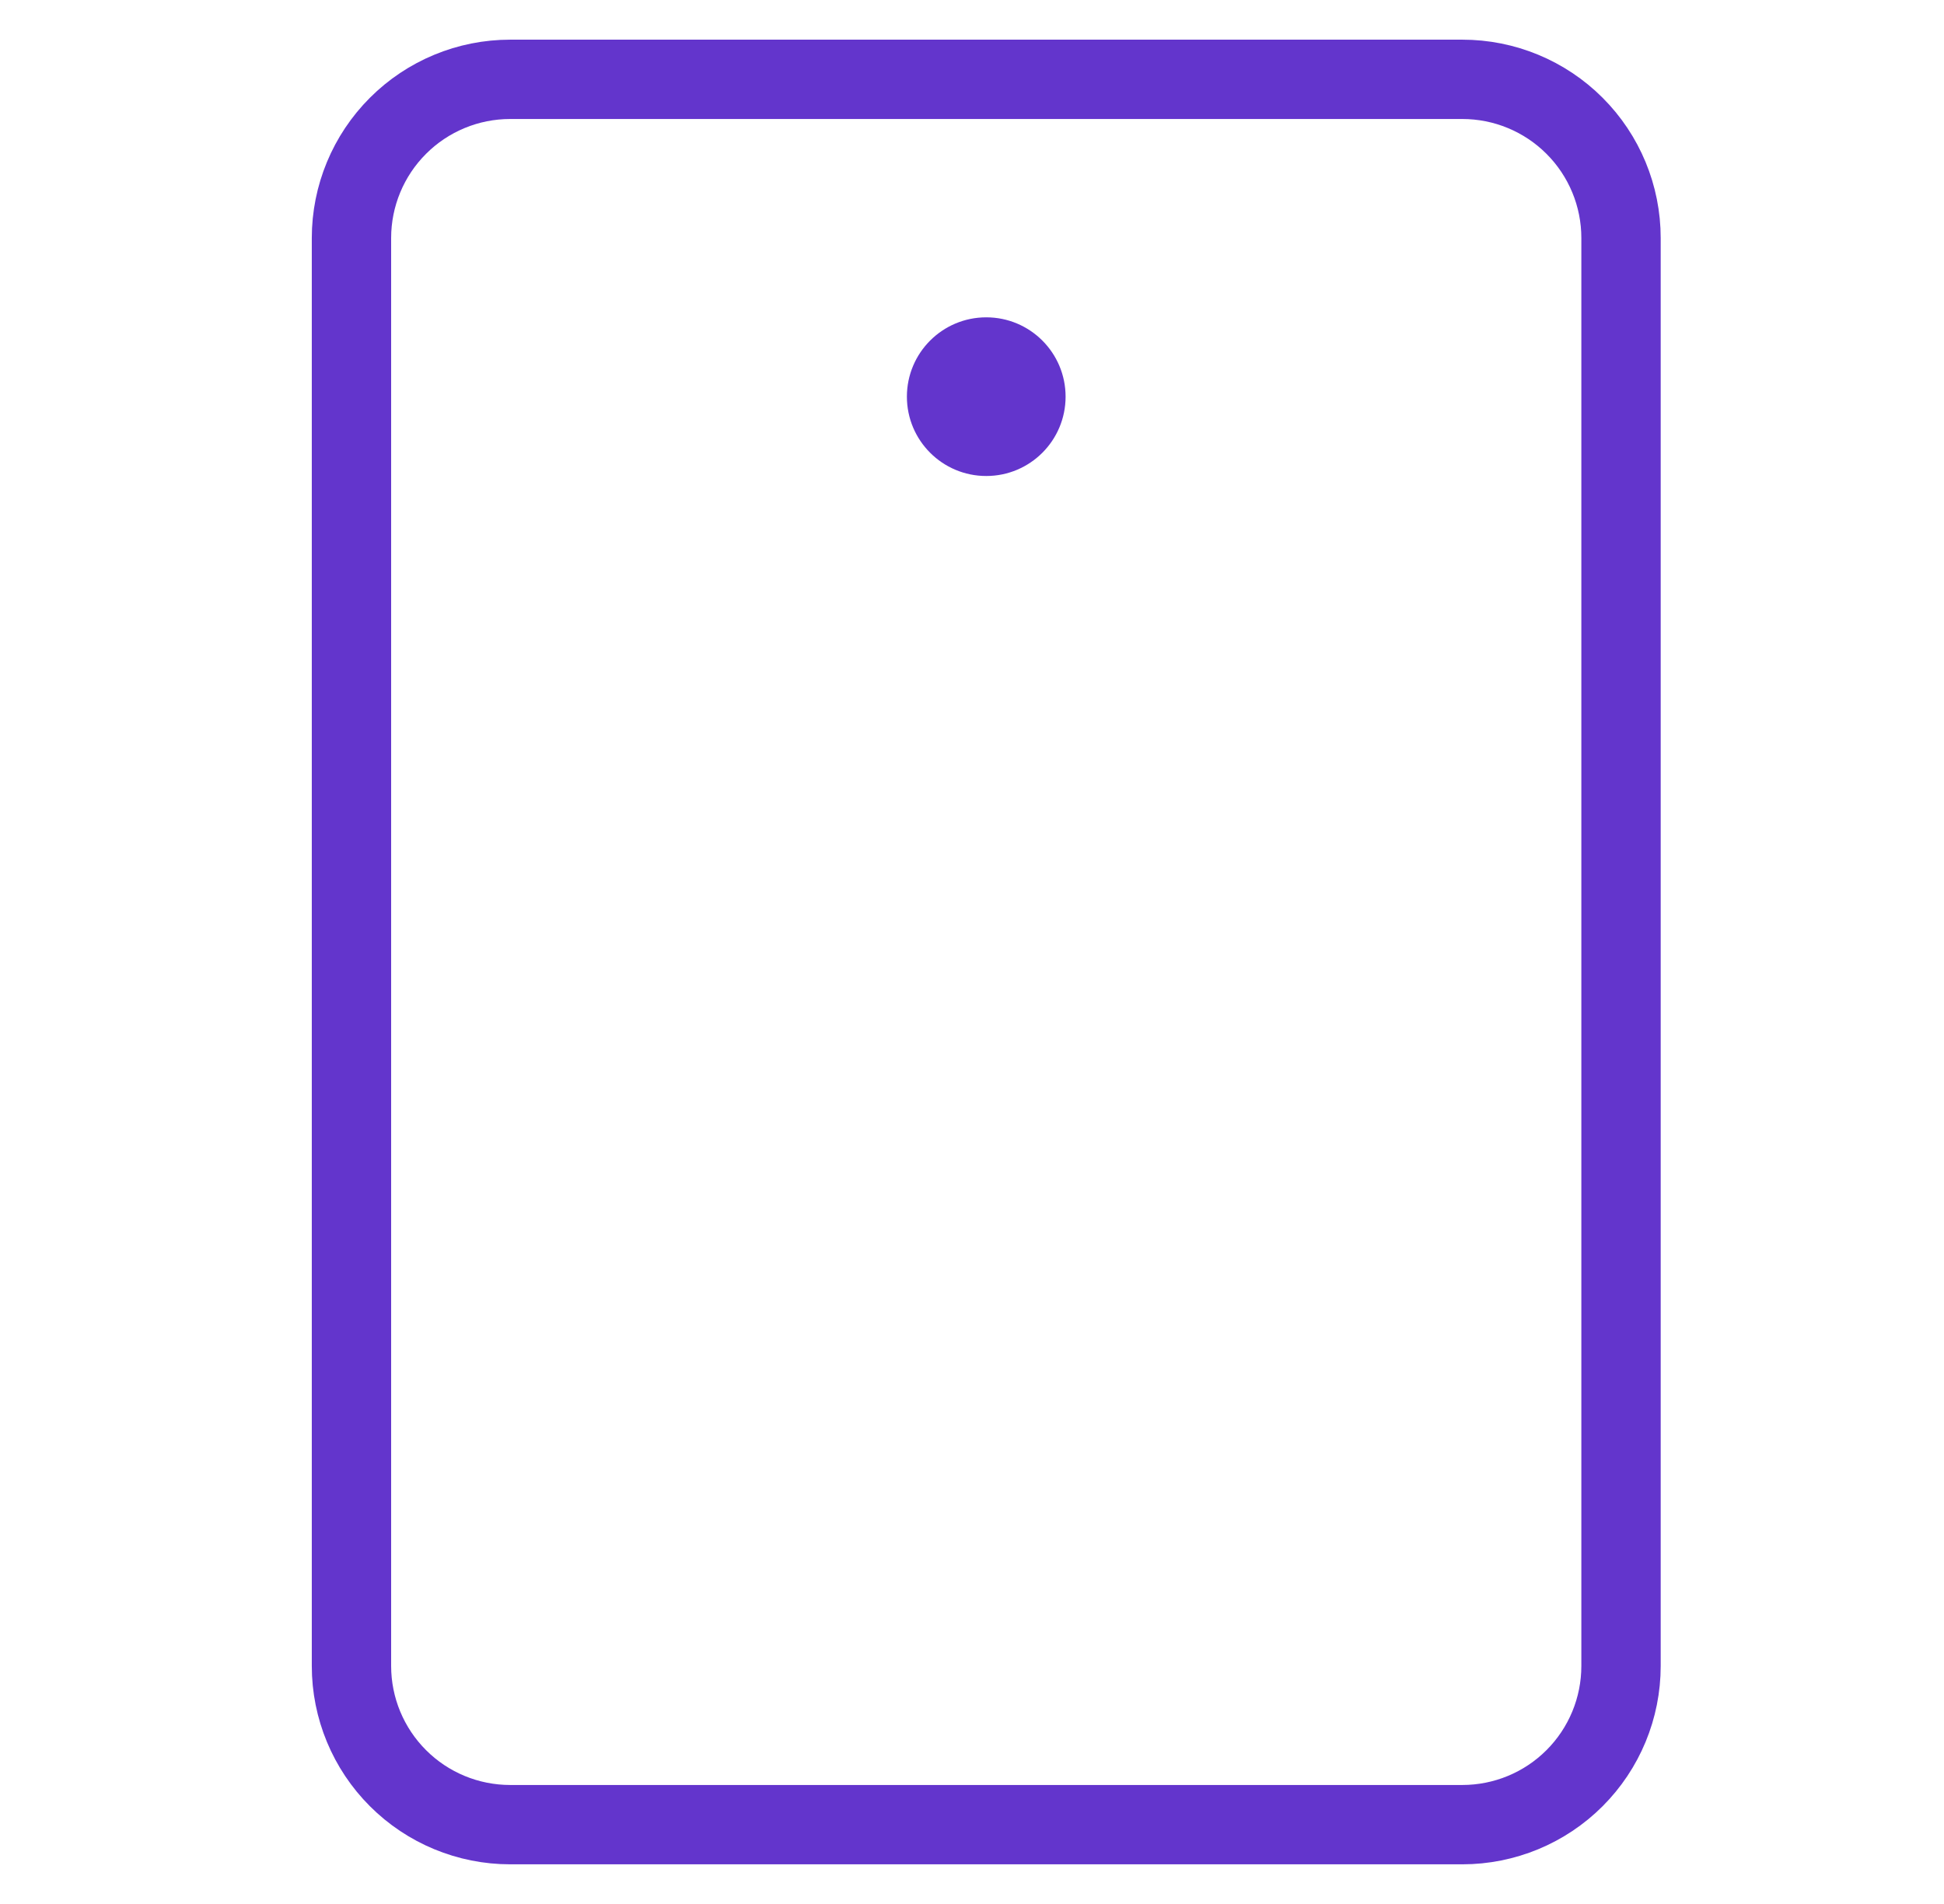 <svg width="49" height="48" viewBox="0 0 49 48" fill="none" xmlns="http://www.w3.org/2000/svg">
<path d="M24.859 12C25.964 12 26.859 11.105 26.859 10C26.859 8.895 25.964 8 24.859 8C23.755 8 22.859 8.895 22.859 10C22.859 11.105 23.755 12 24.859 12Z" fill="#6335CC"/>
<path d="M36.859 46H12.859C11.799 46 10.781 45.579 10.031 44.828C9.281 44.078 8.859 43.061 8.859 42V6C8.859 4.939 9.281 3.922 10.031 3.172C10.781 2.421 11.799 2 12.859 2H36.859C37.92 2 38.938 2.421 39.688 3.172C40.438 3.922 40.859 4.939 40.859 6V42C40.859 43.061 40.438 44.078 39.688 44.828C38.938 45.579 37.92 46 36.859 46Z" stroke="#6335CC" stroke-width="2" stroke-miterlimit="10" stroke-linecap="square"/>
</svg>
